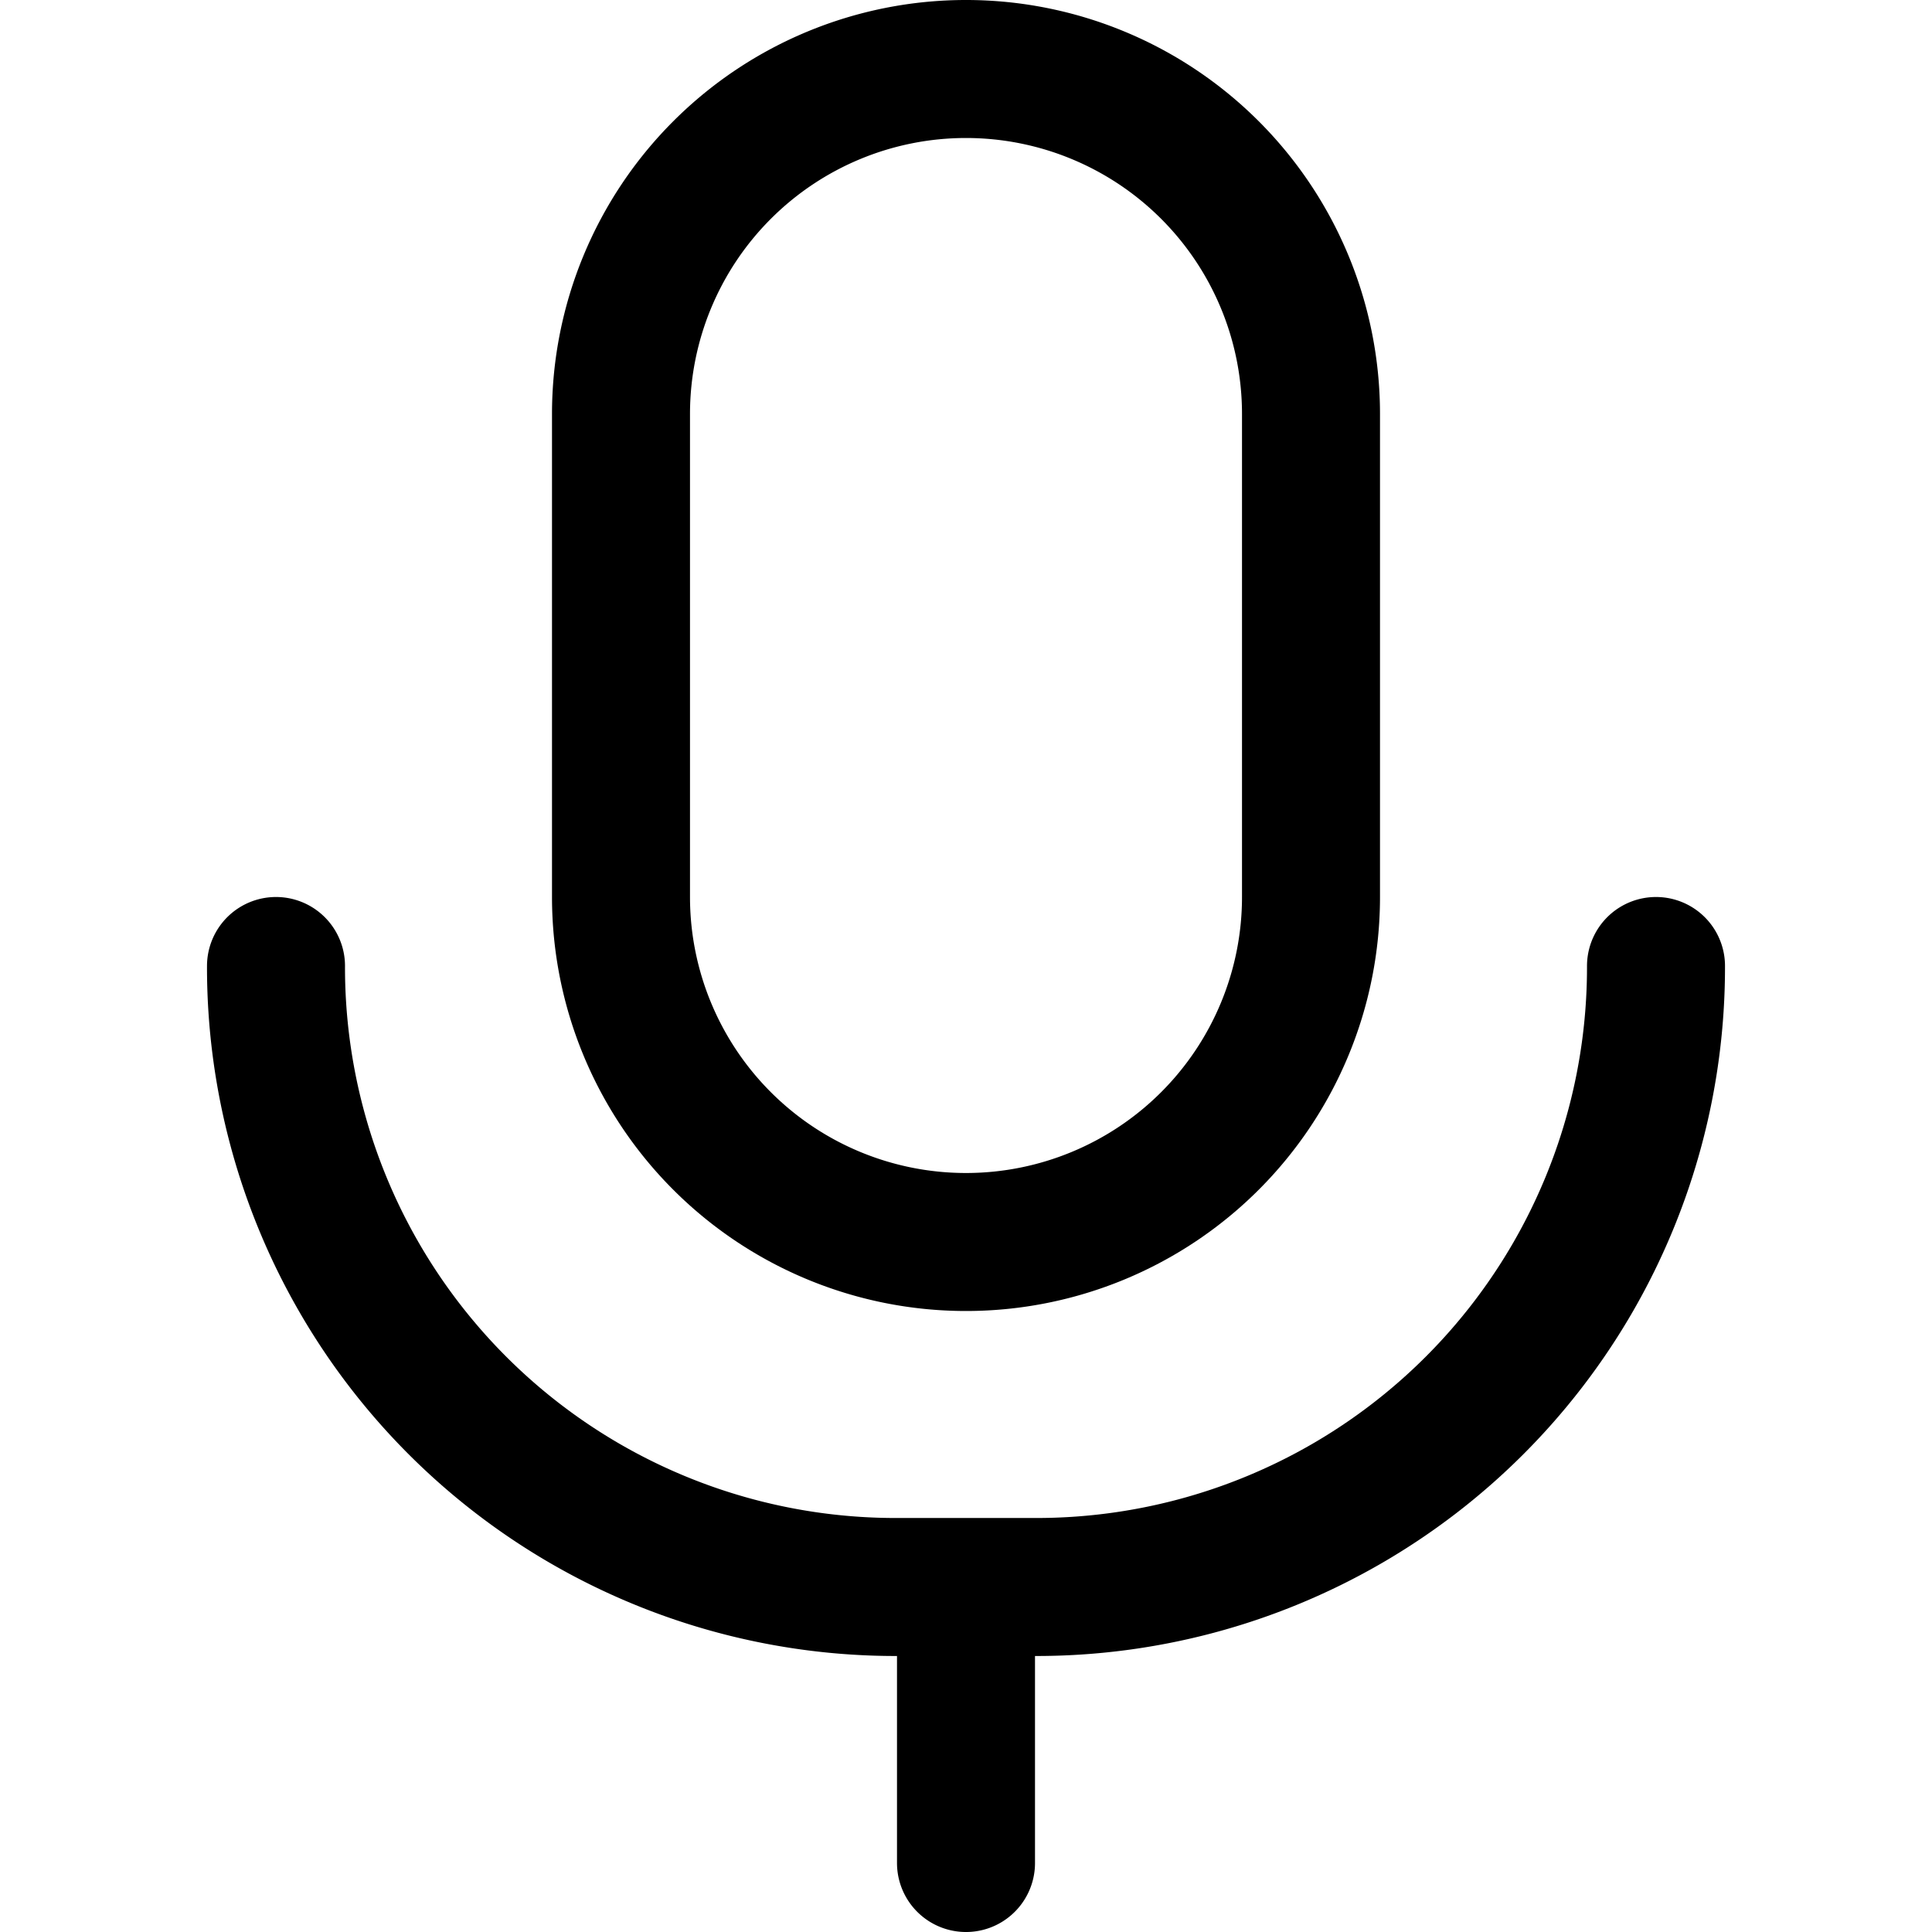 <?xml version="1.0" encoding="utf-8"?>
<!-- Generator: www.svgicons.com -->
<svg xmlns="http://www.w3.org/2000/svg" width="800" height="800" viewBox="0 0 14 14">
<g fill="none" stroke="currentColor" stroke-linecap="round" stroke-linejoin="round"><path d="M9.5 6.5a2.5 2.5 0 0 1-5 0V3a2.5 2.5 0 0 1 5 0Z"/><path d="M12 7h0a4.49 4.49 0 0 1-4.5 4.5h-1A4.49 4.49 0 0 1 2 7h0m5 4.5v2"/></g>
</svg>
